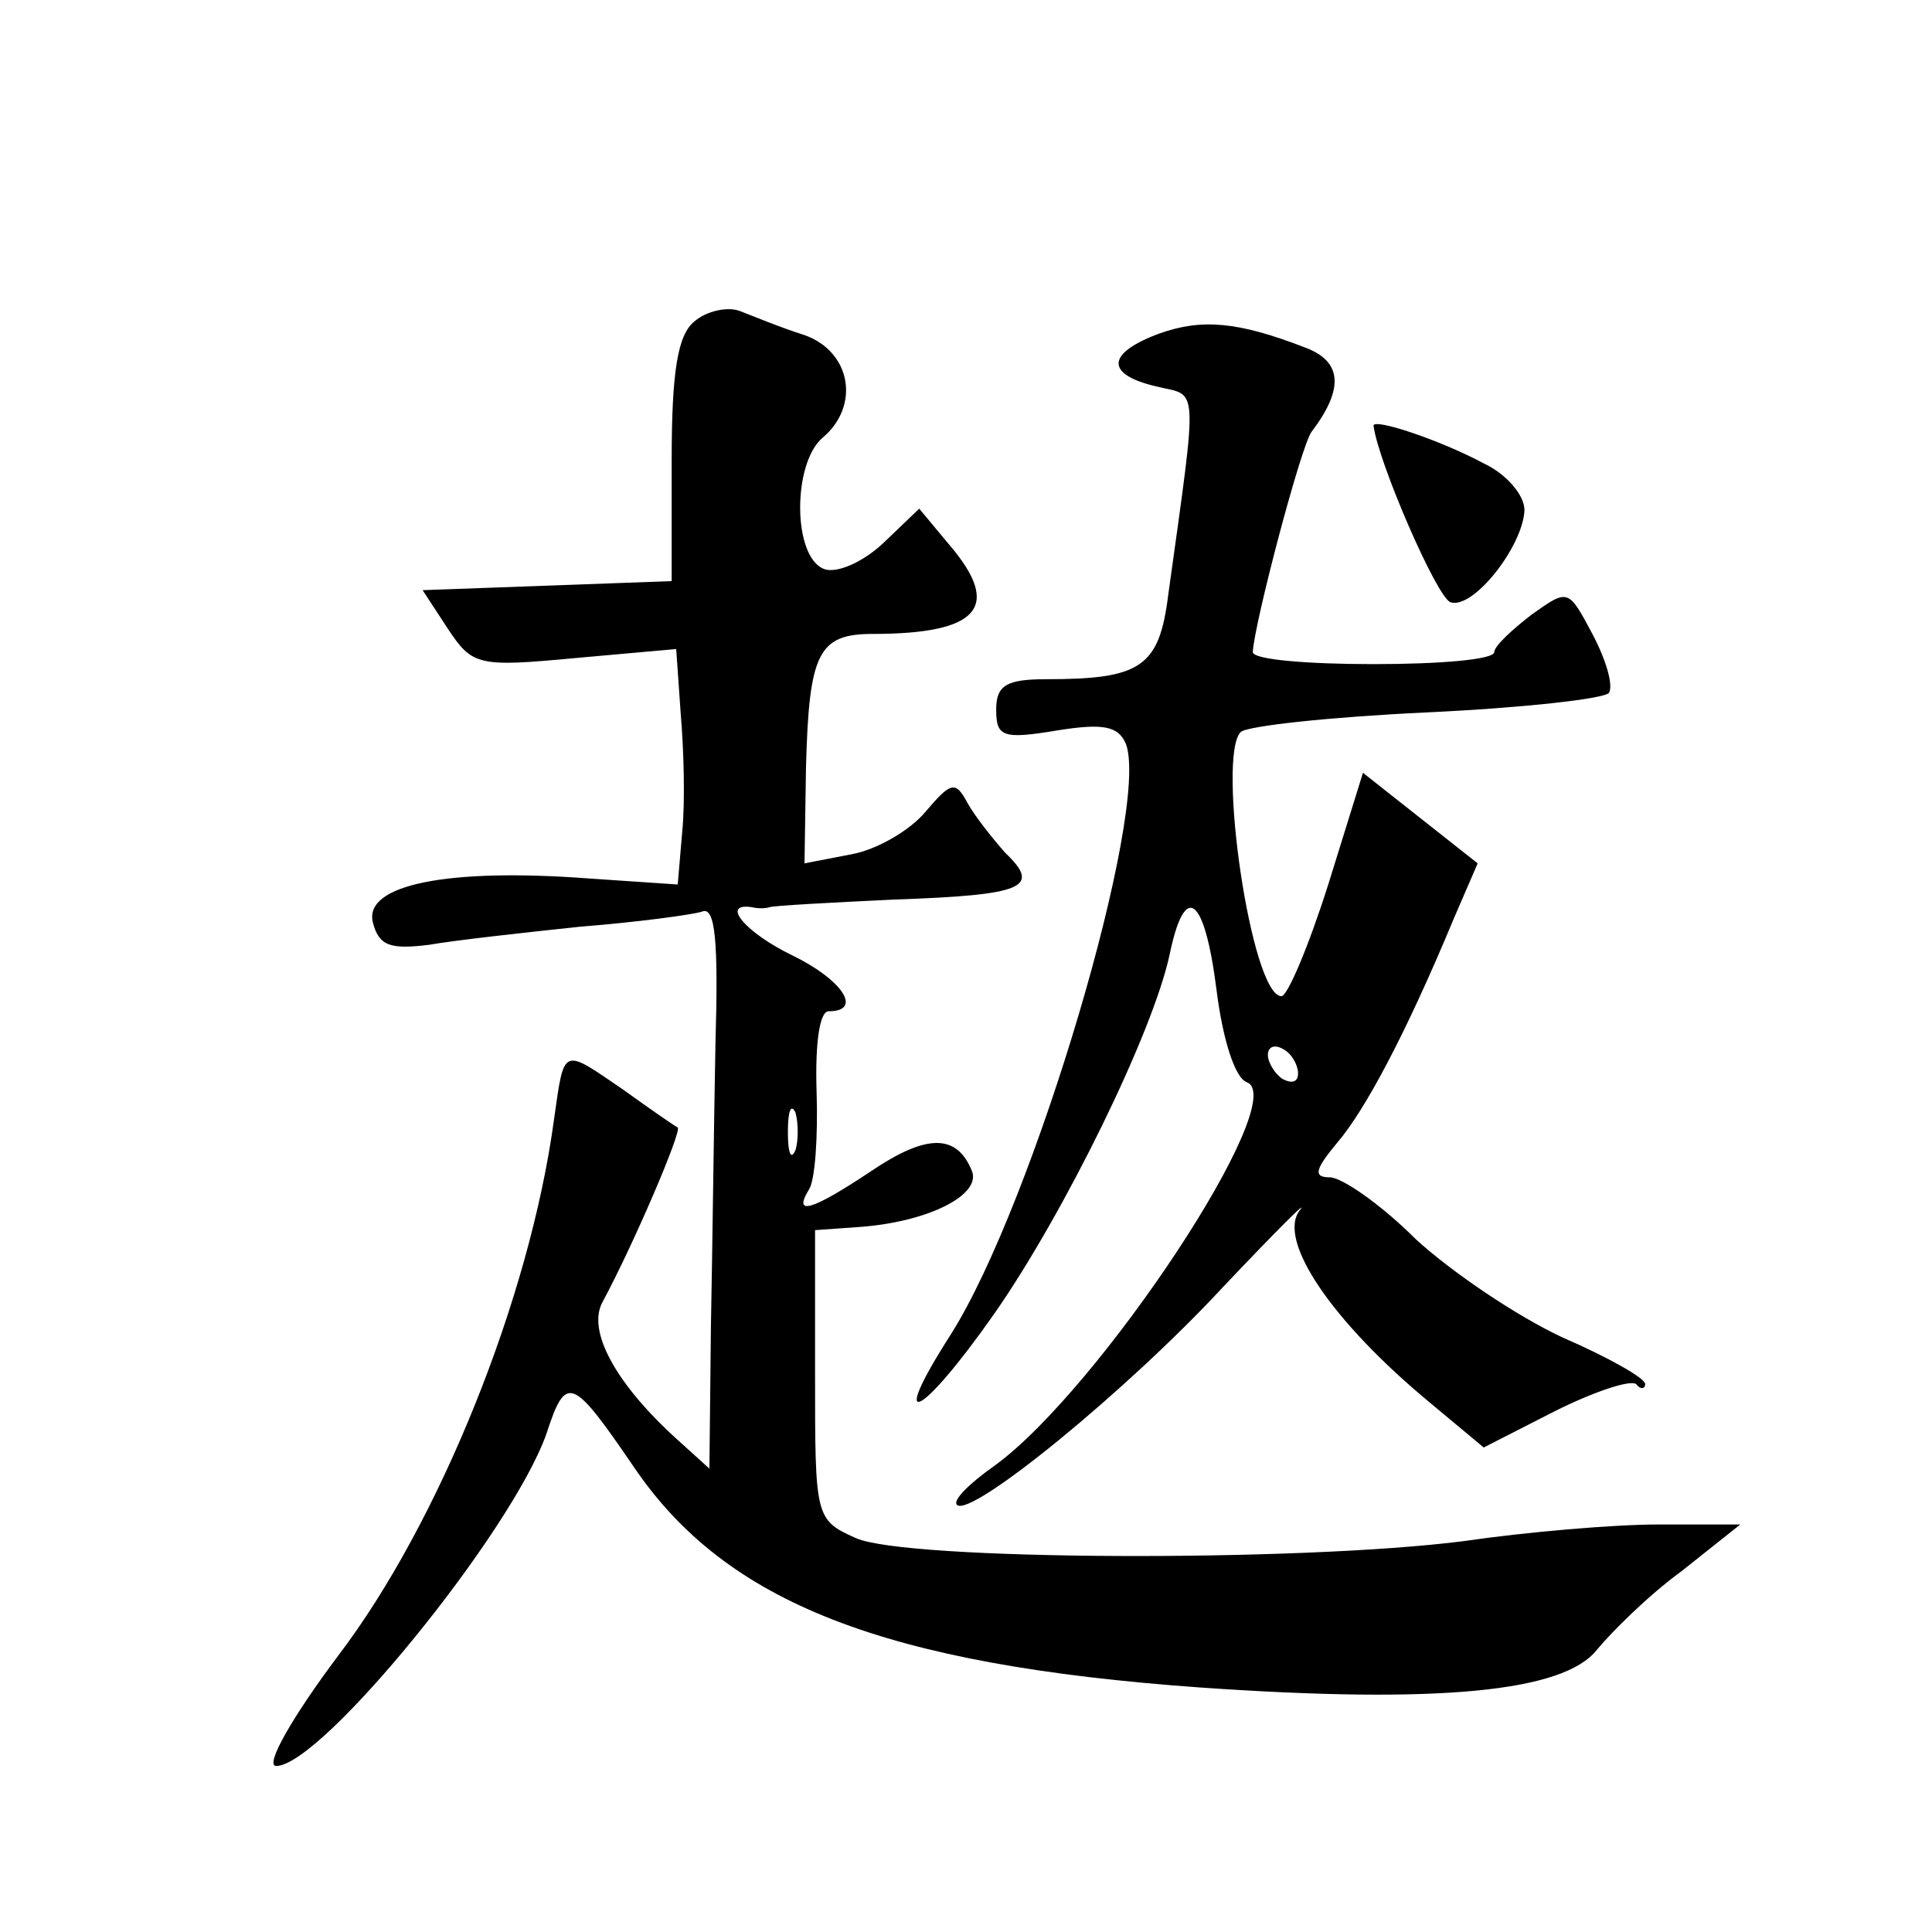 <?xml version="1.0" standalone="no"?>
<!DOCTYPE svg PUBLIC "-//W3C//DTD SVG 20010904//EN"
 "http://www.w3.org/TR/2001/REC-SVG-20010904/DTD/svg10.dtd">
<svg version="1.0" xmlns="http://www.w3.org/2000/svg"
 width="128pt" height="128pt" viewBox="0 0 128 128"
 preserveAspectRatio="xMidYMid meet">
<g transform="translate(0,128) scale(0.1,-0.1)"
fill="#0" stroke="none">
<path d="M460 1067 c-11 -9 -15 -33 -15 -92 l0 -80 -82 -3 -83 -3 17 -26 c16 -24
20 -25 84 -19 l67 6 3 -43 c2 -23 3 -58 1 -78 l-3 -35 -59 4 c-93 7 -149 -4 -143
-29 4 -16 12 -18 37 -15 17 3 62 8 100 12 38 3 75 8 81 10 9 4 11 -20 9 -88 -1
-51 -2 -135 -3 -187 l-1 -94 -21 19 c-41 37 -60 72 -50 91 21 39 53 114 50 116
-2 1 -18 12 -36 25 -41 28 -39 29 -46 -20 -16 -118 -76 -267 -143 -355 -30 -40
-49 -73 -41 -73 30 0 156 155 179 220 13 40 17 38 58 -22 61 -90 166 -131 375 -146
158 -11 241 -3 263 25 10 12 34 36 56 52 l39 31 -54 0 c-30 0 -88 -5 -129 -11 -109
-14 -370 -13 -403 2 -27 12 -27 14 -27 108 l0 96 28 2 c46 3 82 21 76 37 -10 25
-30 25 -67 0 -39 -26 -52 -30 -41 -12 4 6 6 35 5 65 -1 32 2 53 8 53 23 0 9 21
-24 37 -31 15 -48 35 -27 32 4 -1 9 -1 12 0 3 1 40 3 82 5 87 3 98 8 74 31 -8 9
-20 24 -25 33 -8 15 -11 14 -28 -6 -10 -12 -32 -25 -49 -28 l-31 -6 1 64 c2 75
8 88 44 88 71 0 86 18 51 59 l-20 24 -24 -23 c-14 -13 -31 -20 -39 -17 -21 8 -21
70 -1 87 25 21 19 57 -12 68 -16 5 -35 13 -43 16 -8 3 -22 0 -30 -7z m67 -549 c-3
-7 -5 -2 -5 12 0 14 2 19 5 13 2 -7 2 -19 0 -25z M768 1059 c-35 -13 -36 -27 -2
-35 28 -7 28 6 8 -138 -6 -48 -18 -56 -81 -56 -26 0 -33 -4 -33 -20 0 -18 4 -20
40 -14 31 5 41 3 46 -9 16 -44 -61 -304 -116 -391 -43 -67 -20 -56 29 14 46 66
105 186 116 238 10 48 23 39 31 -24 4 -32 12 -58 20 -61 30 -11 -98 -204 -167 -254
-17 -12 -28 -23 -25 -26 9 -9 113 76 176 144 35 37 58 60 51 51 -15 -20 22 -74
86 -127 l36 -30 47 24 c26 13 50 21 54 18 3 -4 6 -3 6 0 0 4 -25 18 -55 31 -30
14 -73 43 -97 65 -23 23 -49 41 -57 41 -11 0 -10 5 5 23 18 21 45 71 77 148 l16
37 -38 30 -38 30 -23 -74 c-13 -41 -27 -74 -31 -74 -20 0 -43 159 -27 175 4 4 59
10 123 13 64 3 118 9 121 13 3 5 -2 22 -11 39 -16 30 -16 30 -40 13 -13 -10 -25
-21 -25 -25 0 -5 -36 -8 -80 -8 -44 0 -80 3 -80 8 1 19 32 137 39 146 22 29 20
47 -5 56 -44 17 -68 19 -96 9z m92 -490 c0 -6 -4 -7 -10 -4 -5 3 -10 11 -10 16
0 6 5 7 10 4 6 -3 10 -11 10 -16z M910 998 c3 -24 42 -114 51 -117 15 -5 48 37
49 61 0 10 -12 24 -27 31 -30 16 -73 30 -73 25z"/>
</g>
</svg>
